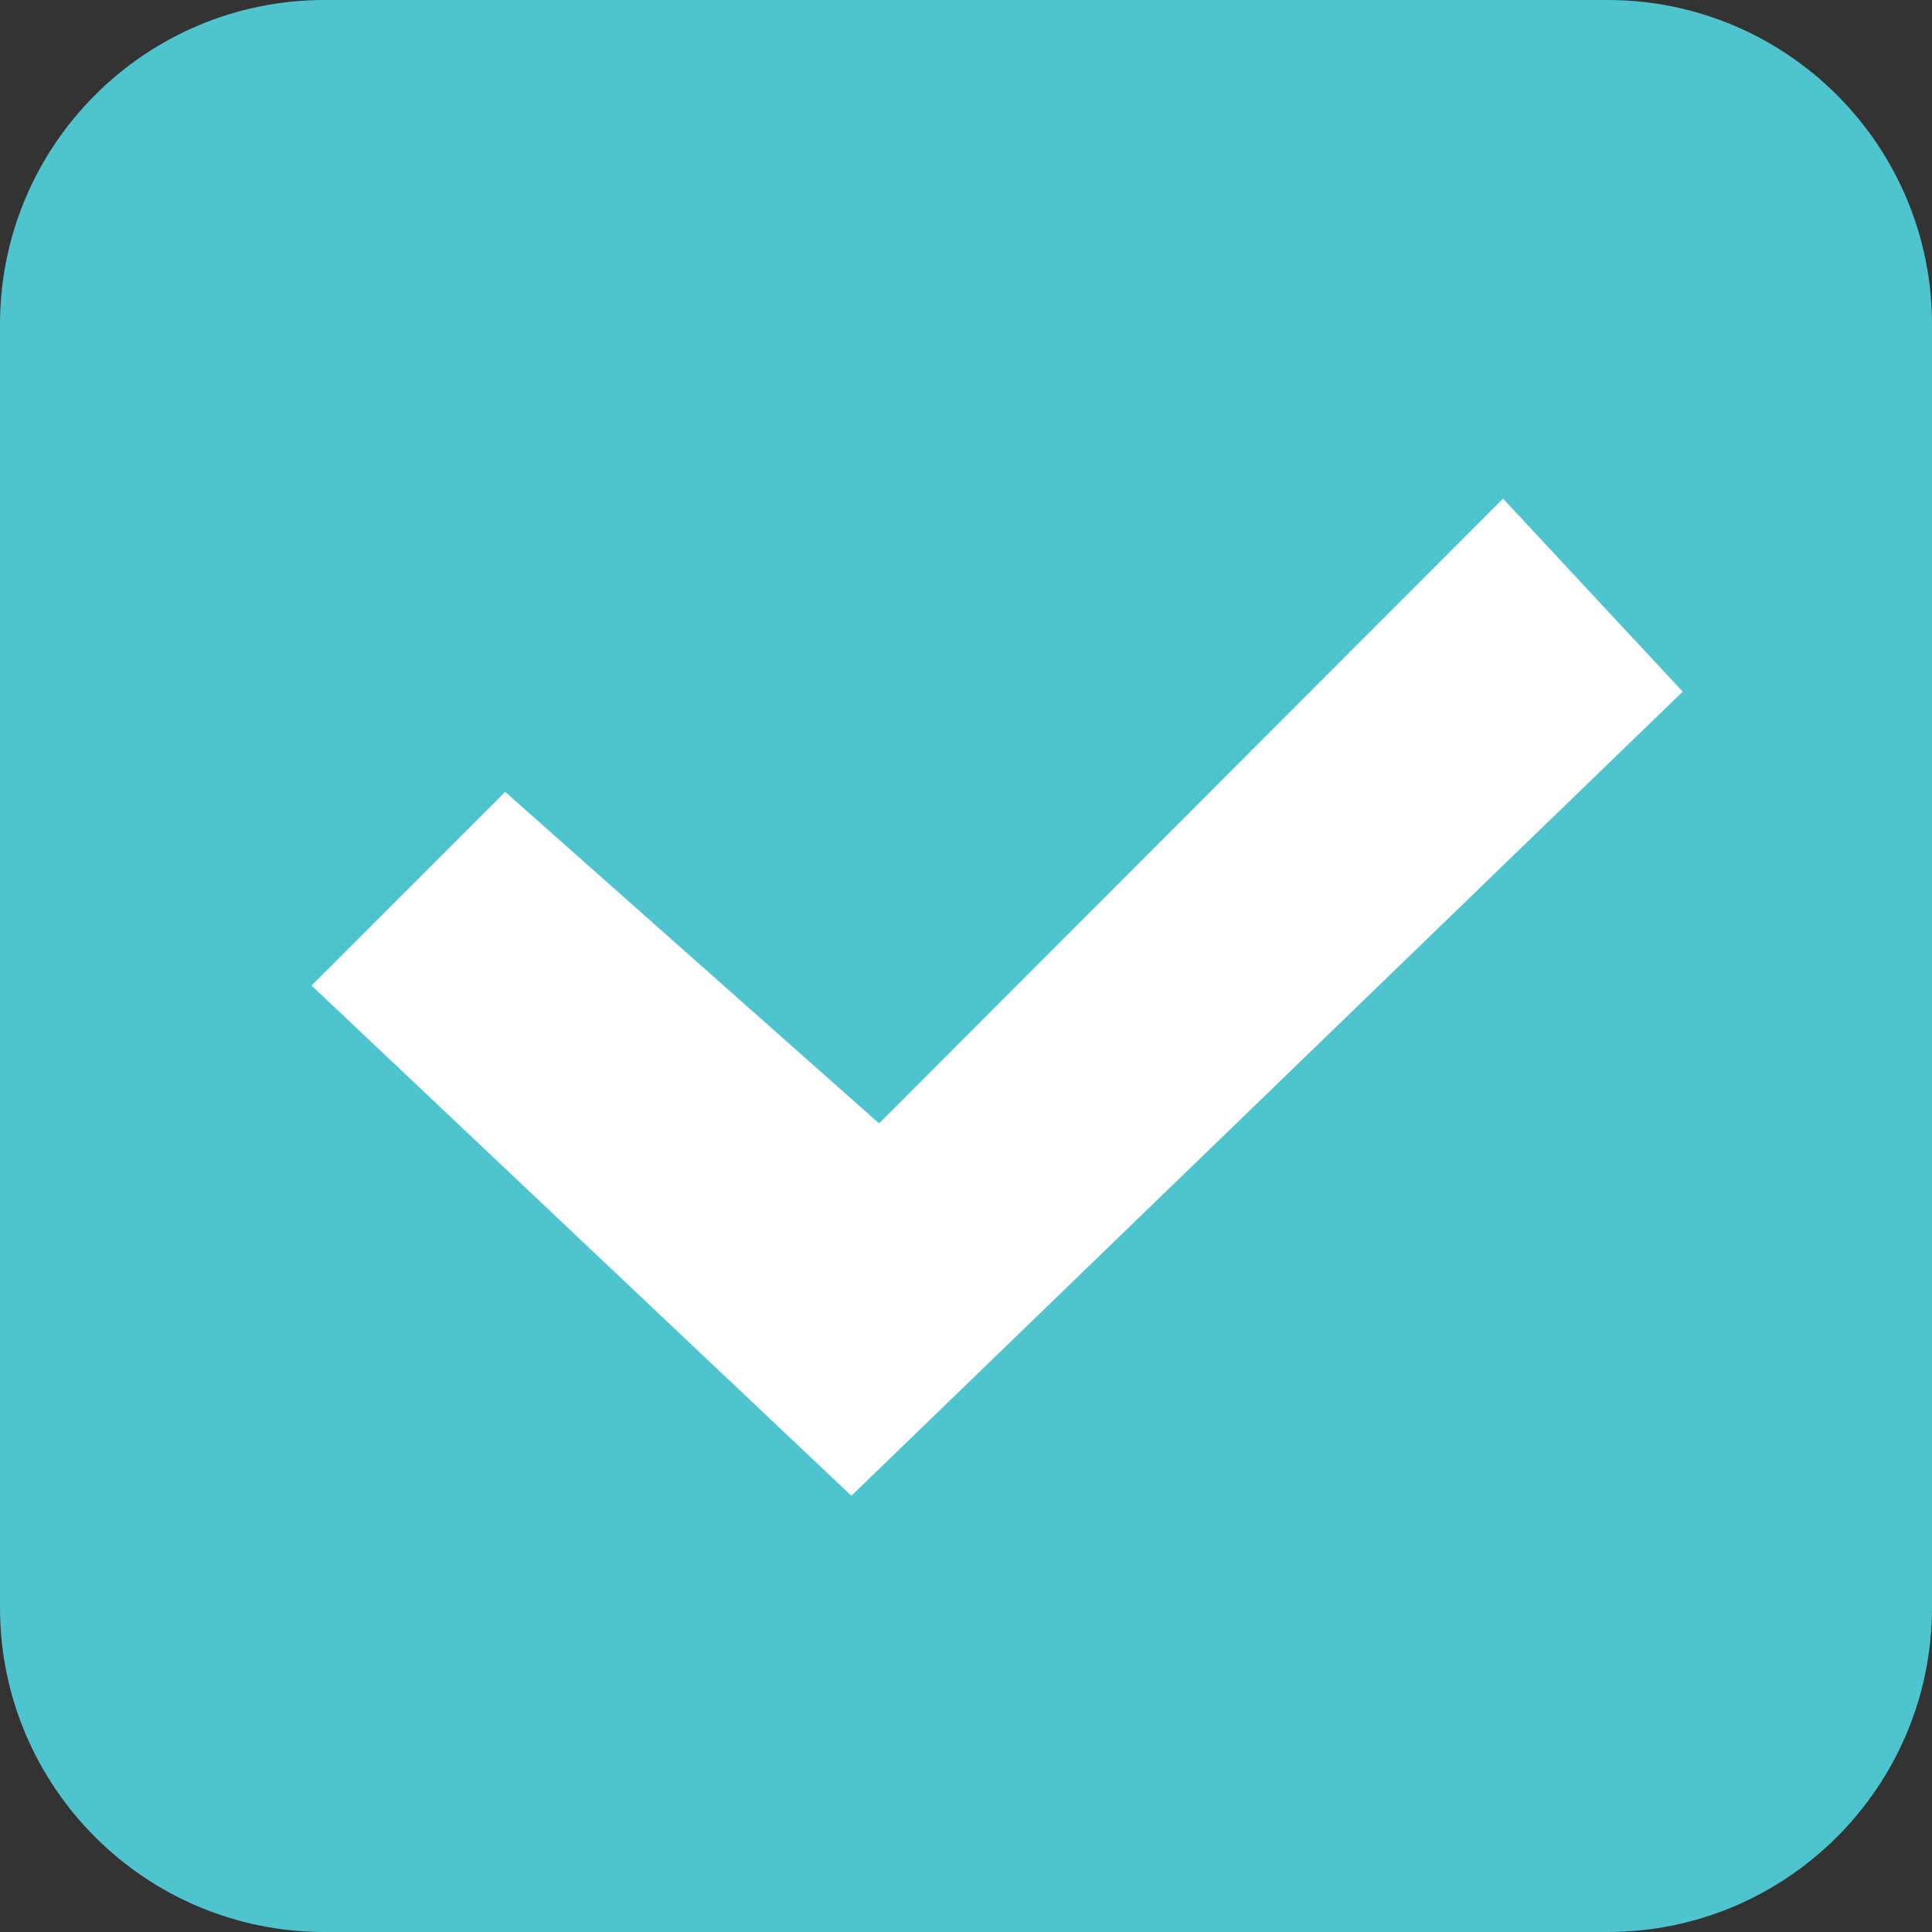 <svg width="25" height="25" viewBox="0 0 25 25" fill="none" xmlns="http://www.w3.org/2000/svg">
<rect x="0" y="0" width="25" height="25" fill="#333333" stroke="none"/>
<path d="M20.801 0H4.199C1.88 0 0 1.88 0 4.199V20.801C0 23.12 1.88 25 4.199 25H20.801C23.12 25 25 23.12 25 20.801V4.199C25 1.88 23.12 0 20.801 0Z" fill="#4EC4CF"/>
<path d="M4.032 12.753L6.537 10.247L11.375 14.537L19.449 6.452L21.774 8.95L11.017 19.355L4.032 12.753Z" fill="white"/>
</svg>
